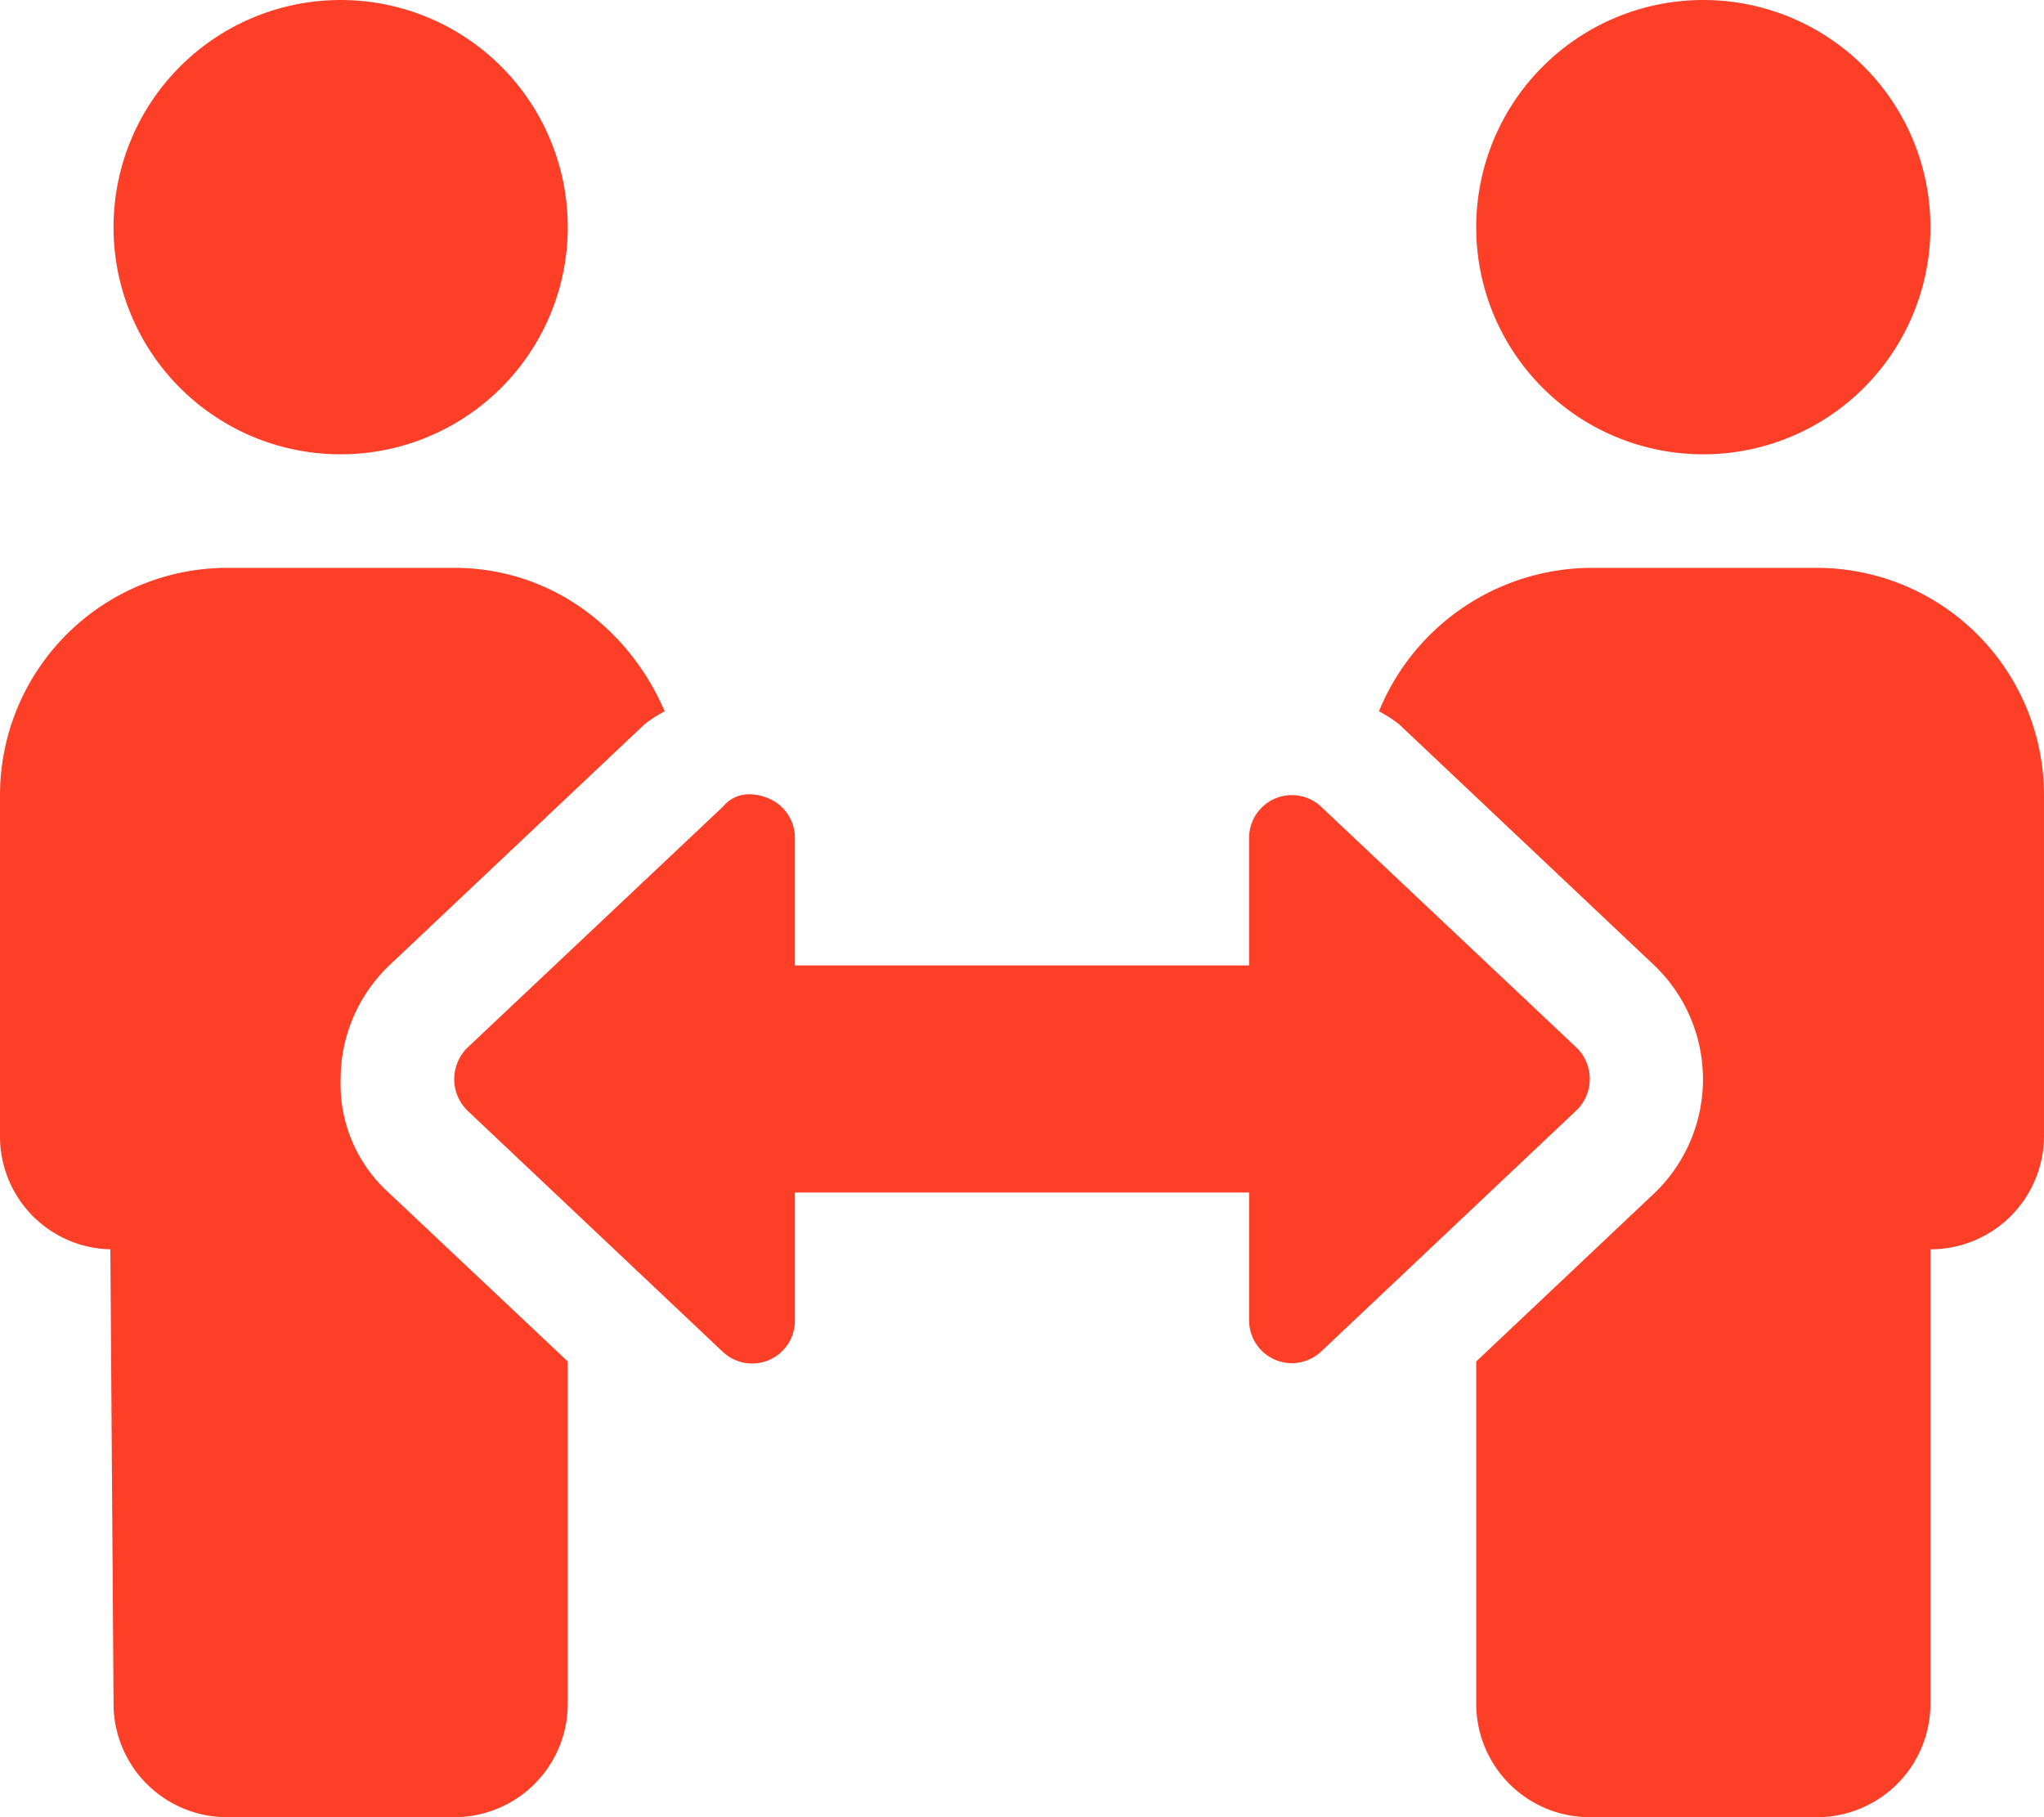 <?xml version="1.0" encoding="UTF-8"?> <svg xmlns="http://www.w3.org/2000/svg" width="243.129" height="216.115" viewBox="0 0 243.129 216.115"><path id="people-arrows-left-right-solid" d="M40.521,128.36a18.694,18.694,0,0,1,5.741-13.507L76.7,86.108a17.327,17.327,0,0,1,2.364-1.52c-4.305-9.962-13.634-17.053-25.03-17.053H27.014A27.039,27.039,0,0,0,0,94.55v40.521a13.417,13.417,0,0,0,13.127,13.507l.38,54.029a13.493,13.493,0,0,0,13.507,13.507H54.029a13.493,13.493,0,0,0,13.507-13.507v-40.69l-21.274-20.05A17.378,17.378,0,0,1,40.521,128.36ZM202.607,54.029a27.014,27.014,0,1,0-27.014-27.014A26.985,26.985,0,0,0,202.607,54.029Zm-162.086,0A27.014,27.014,0,1,0,13.507,27.014,26.985,26.985,0,0,0,40.521,54.029Zm147.059,70.617-30.433-28.7a5.084,5.084,0,0,0-8.569,3.672v15.2H94.55v-15.2a5.071,5.071,0,0,0-3.081-4.643c-1.857-.8-4.01-.8-5.487.971l-30.433,28.7a5.248,5.248,0,0,0,0,7.387l30.433,28.745a5.084,5.084,0,0,0,8.569-3.672v-15.28h54.029v15.238a5.084,5.084,0,0,0,8.569,3.672l30.433-28.745A5.2,5.2,0,0,0,187.581,124.646Zm28.534-57.11H189.1a27.406,27.406,0,0,0-25.073,17.053,17.327,17.327,0,0,1,2.364,1.52l30.433,28.745a18.761,18.761,0,0,1,0,27.014l-21.232,20.05v40.69A13.493,13.493,0,0,0,189.1,216.115h27.014a13.493,13.493,0,0,0,13.507-13.507V148.579a13.493,13.493,0,0,0,13.507-13.507V94.55A27.039,27.039,0,0,0,216.115,67.536Z" fill="#fd3f28"></path></svg> 